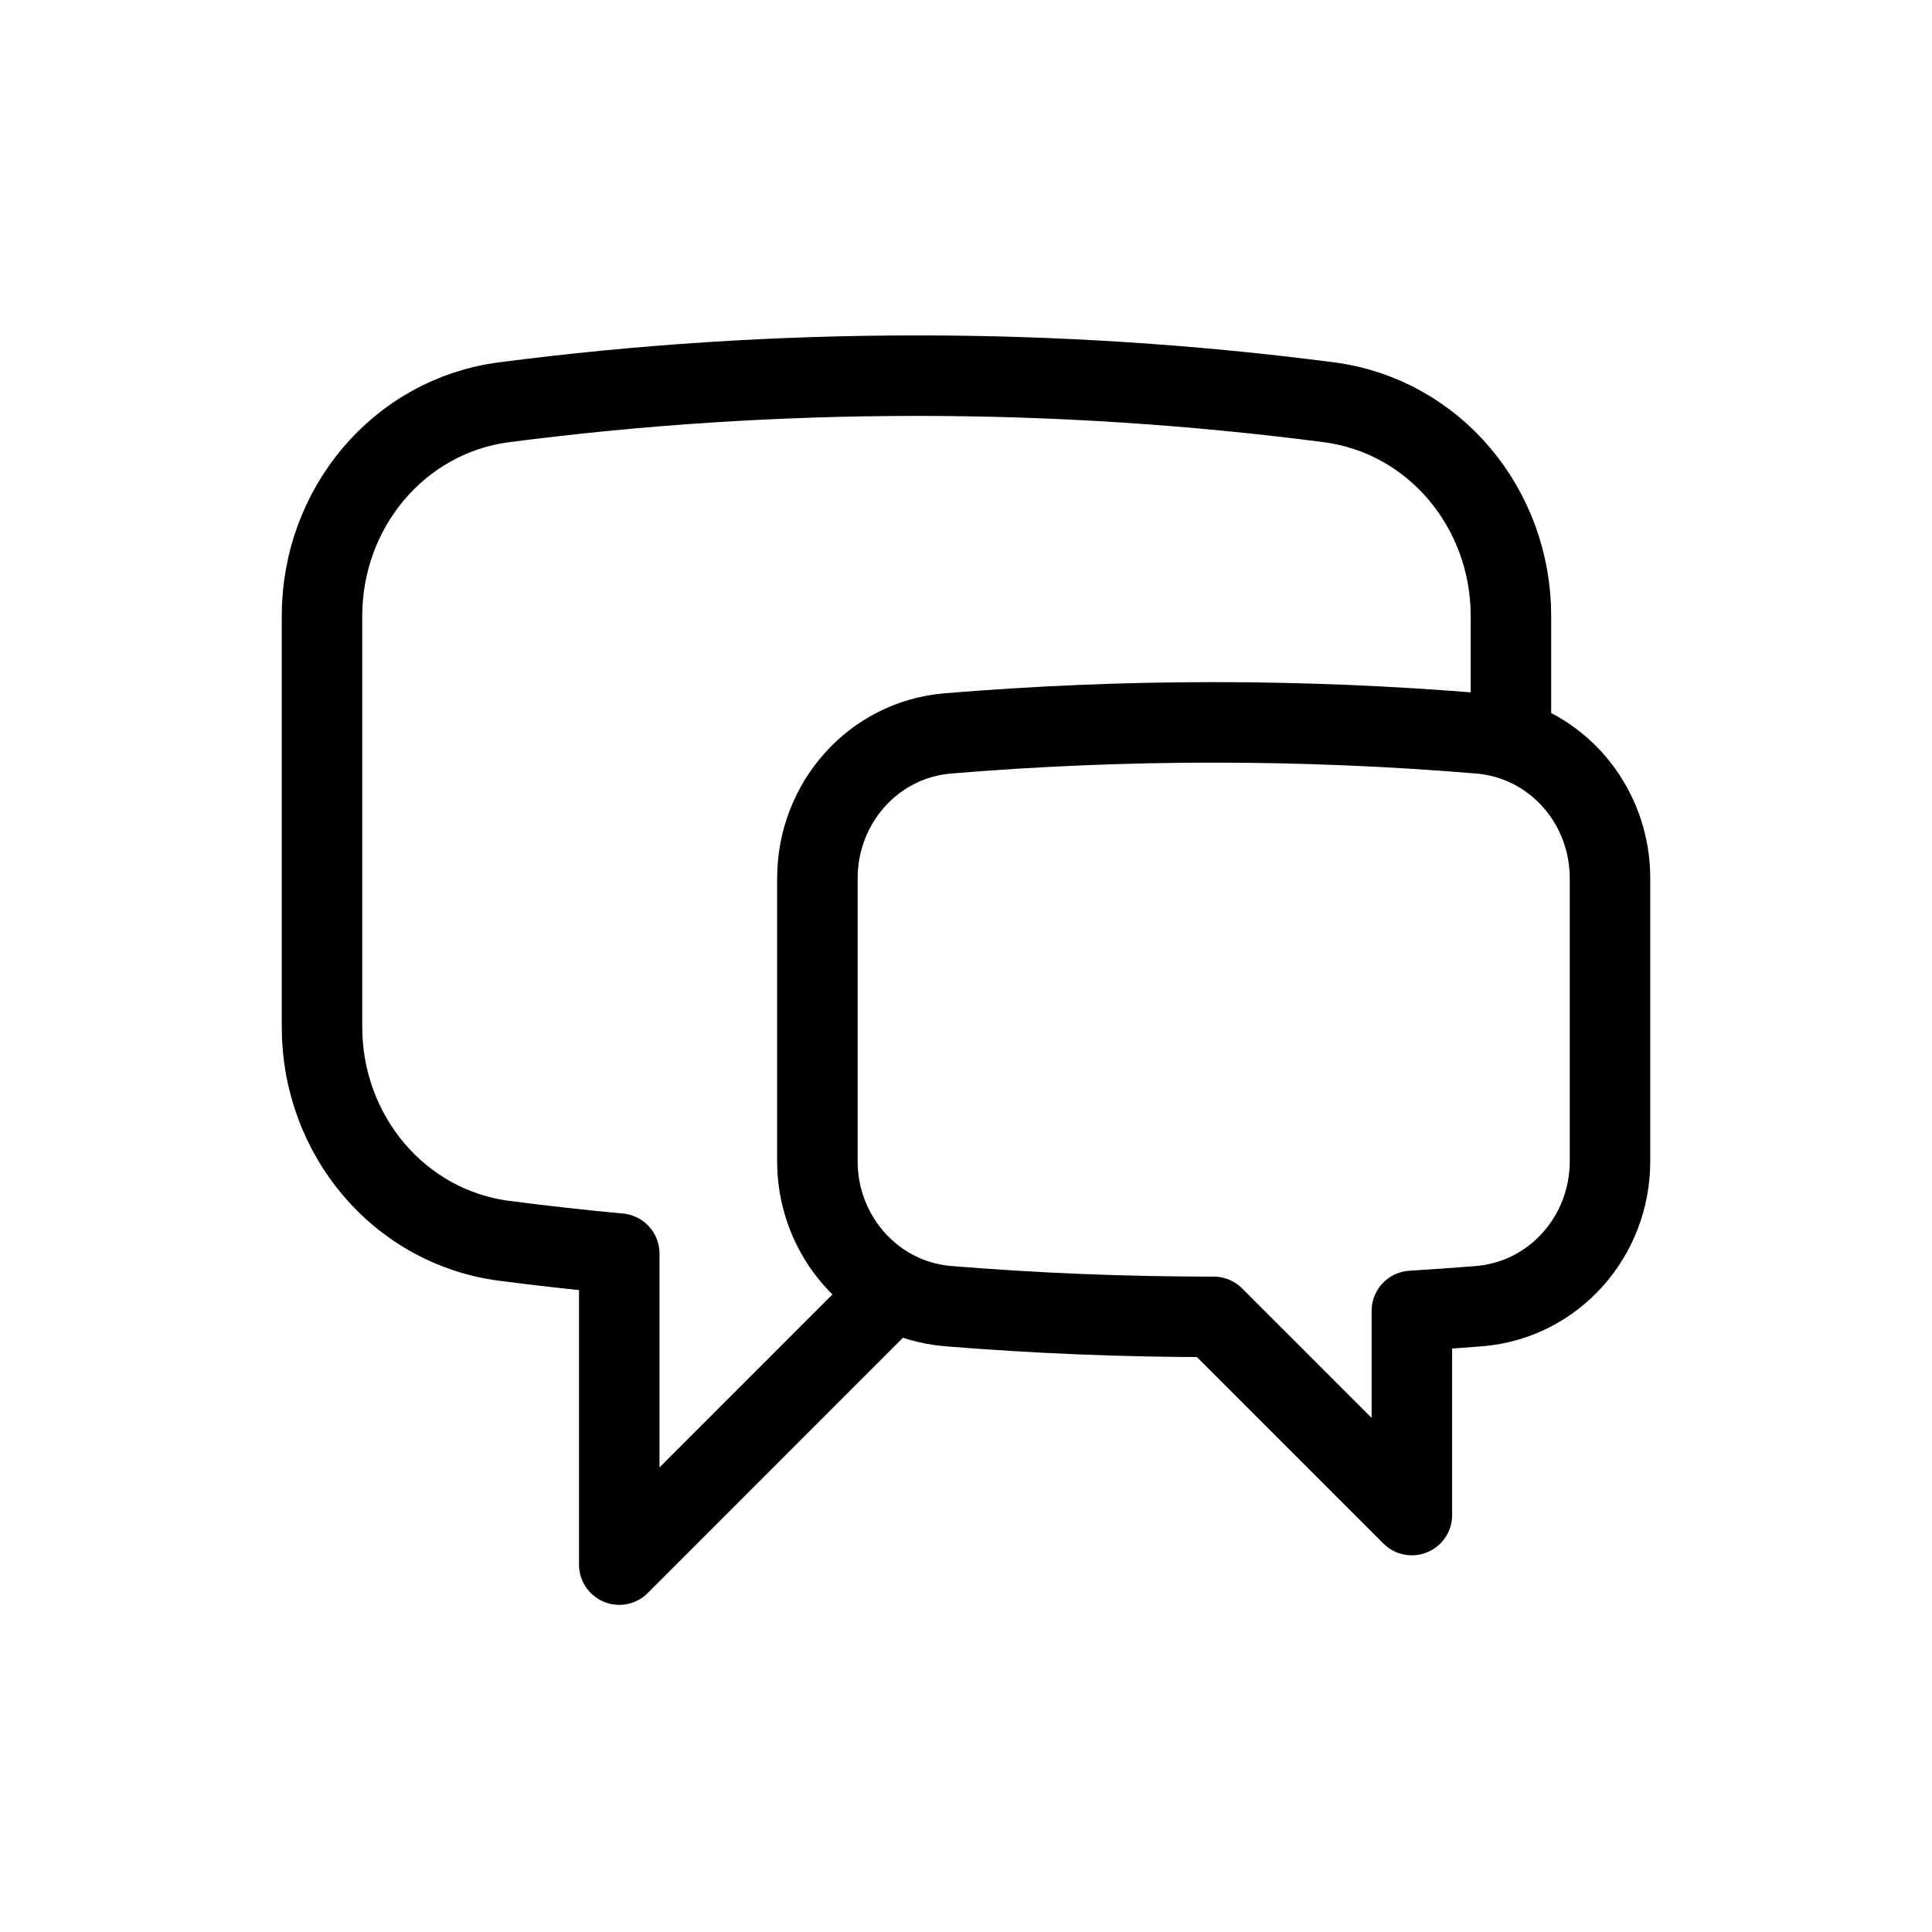 <?xml version="1.0" encoding="utf-8"?>
<svg width="36" height="36" viewBox="0 0 36 36" fill="none" xmlns="http://www.w3.org/2000/svg">
<path d="M28.154 13.783C29.242 14.132 30 15.171 30 16.364V21.639C30 23.037 28.957 24.223 27.563 24.338C27.145 24.371 26.726 24.402 26.308 24.427V28.231L22.615 24.538C20.949 24.538 19.3 24.471 17.668 24.338C17.312 24.309 16.967 24.208 16.652 24.04M28.154 13.783C27.964 13.722 27.767 13.682 27.568 13.666C24.272 13.392 20.959 13.392 17.663 13.666C16.271 13.781 15.231 14.967 15.231 16.364V21.639C15.231 22.669 15.797 23.583 16.652 24.04M28.154 13.783V11.476C28.154 9.481 26.736 7.752 24.757 7.495C22.21 7.165 19.645 6.999 17.077 7C14.474 7 11.91 7.169 9.397 7.495C7.418 7.752 6 9.481 6 11.476V19.139C6 21.134 7.418 22.863 9.397 23.121C10.107 23.213 10.821 23.293 11.539 23.359V29.154L16.652 24.04" stroke="black" stroke-width="1.5" stroke-linecap="round" stroke-linejoin="round"/>
</svg>
